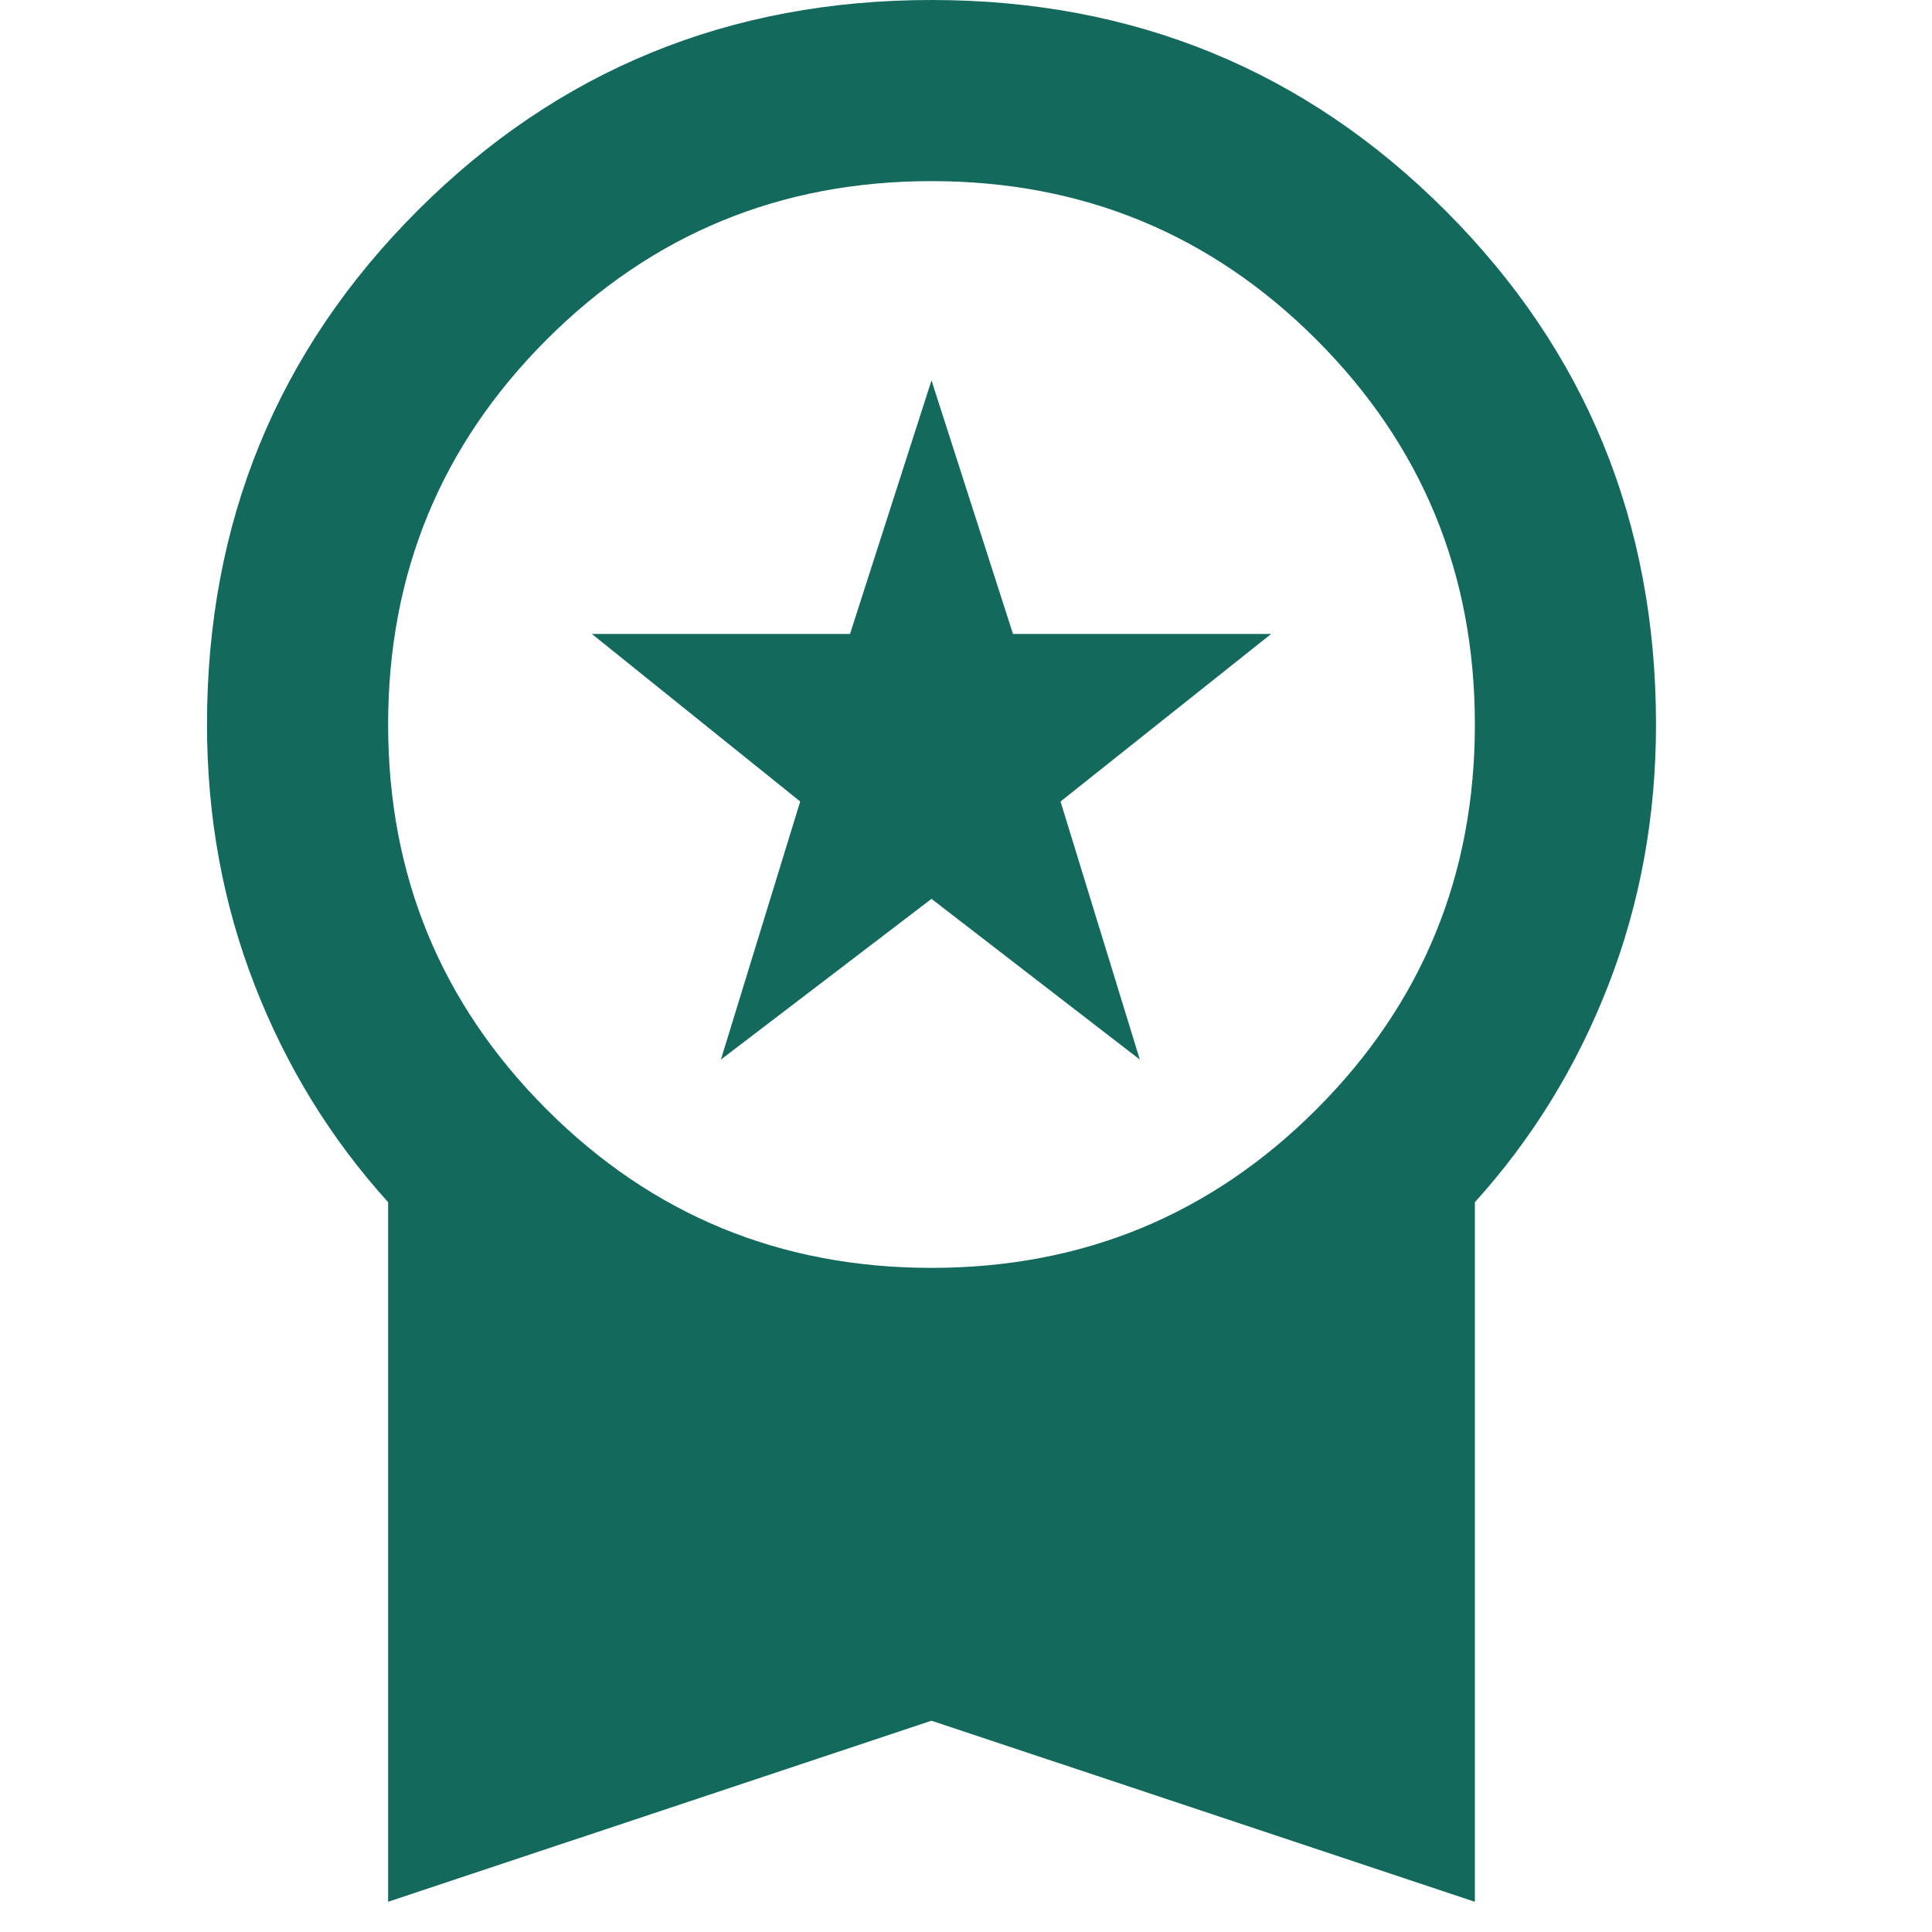 <svg width="28" height="28" viewBox="0 0 28 28" fill="none" xmlns="http://www.w3.org/2000/svg">
<path d="M10.448 15.356L11.597 11.616L8.578 9.188H12.319L13.5 5.513L14.681 9.188H18.422L15.37 11.616L16.519 15.356L13.5 13.027L10.448 15.356ZM5.625 27.562V17.423C4.794 16.505 4.148 15.455 3.689 14.273C3.23 13.092 3 11.834 3 10.5C3 7.569 4.017 5.086 6.052 3.052C8.086 1.017 10.569 0 13.5 0C16.431 0 18.914 1.017 20.948 3.052C22.983 5.086 24 7.569 24 10.5C24 11.834 23.77 13.092 23.311 14.273C22.852 15.455 22.206 16.505 21.375 17.423V27.562L13.5 24.938L5.625 27.562ZM13.5 18.375C15.688 18.375 17.547 17.609 19.078 16.078C20.609 14.547 21.375 12.688 21.375 10.5C21.375 8.312 20.609 6.453 19.078 4.922C17.547 3.391 15.688 2.625 13.5 2.625C11.312 2.625 9.453 3.391 7.922 4.922C6.391 6.453 5.625 8.312 5.625 10.5C5.625 12.688 6.391 14.547 7.922 16.078C9.453 17.609 11.312 18.375 13.5 18.375Z" fill="#12695C"/>
</svg>
